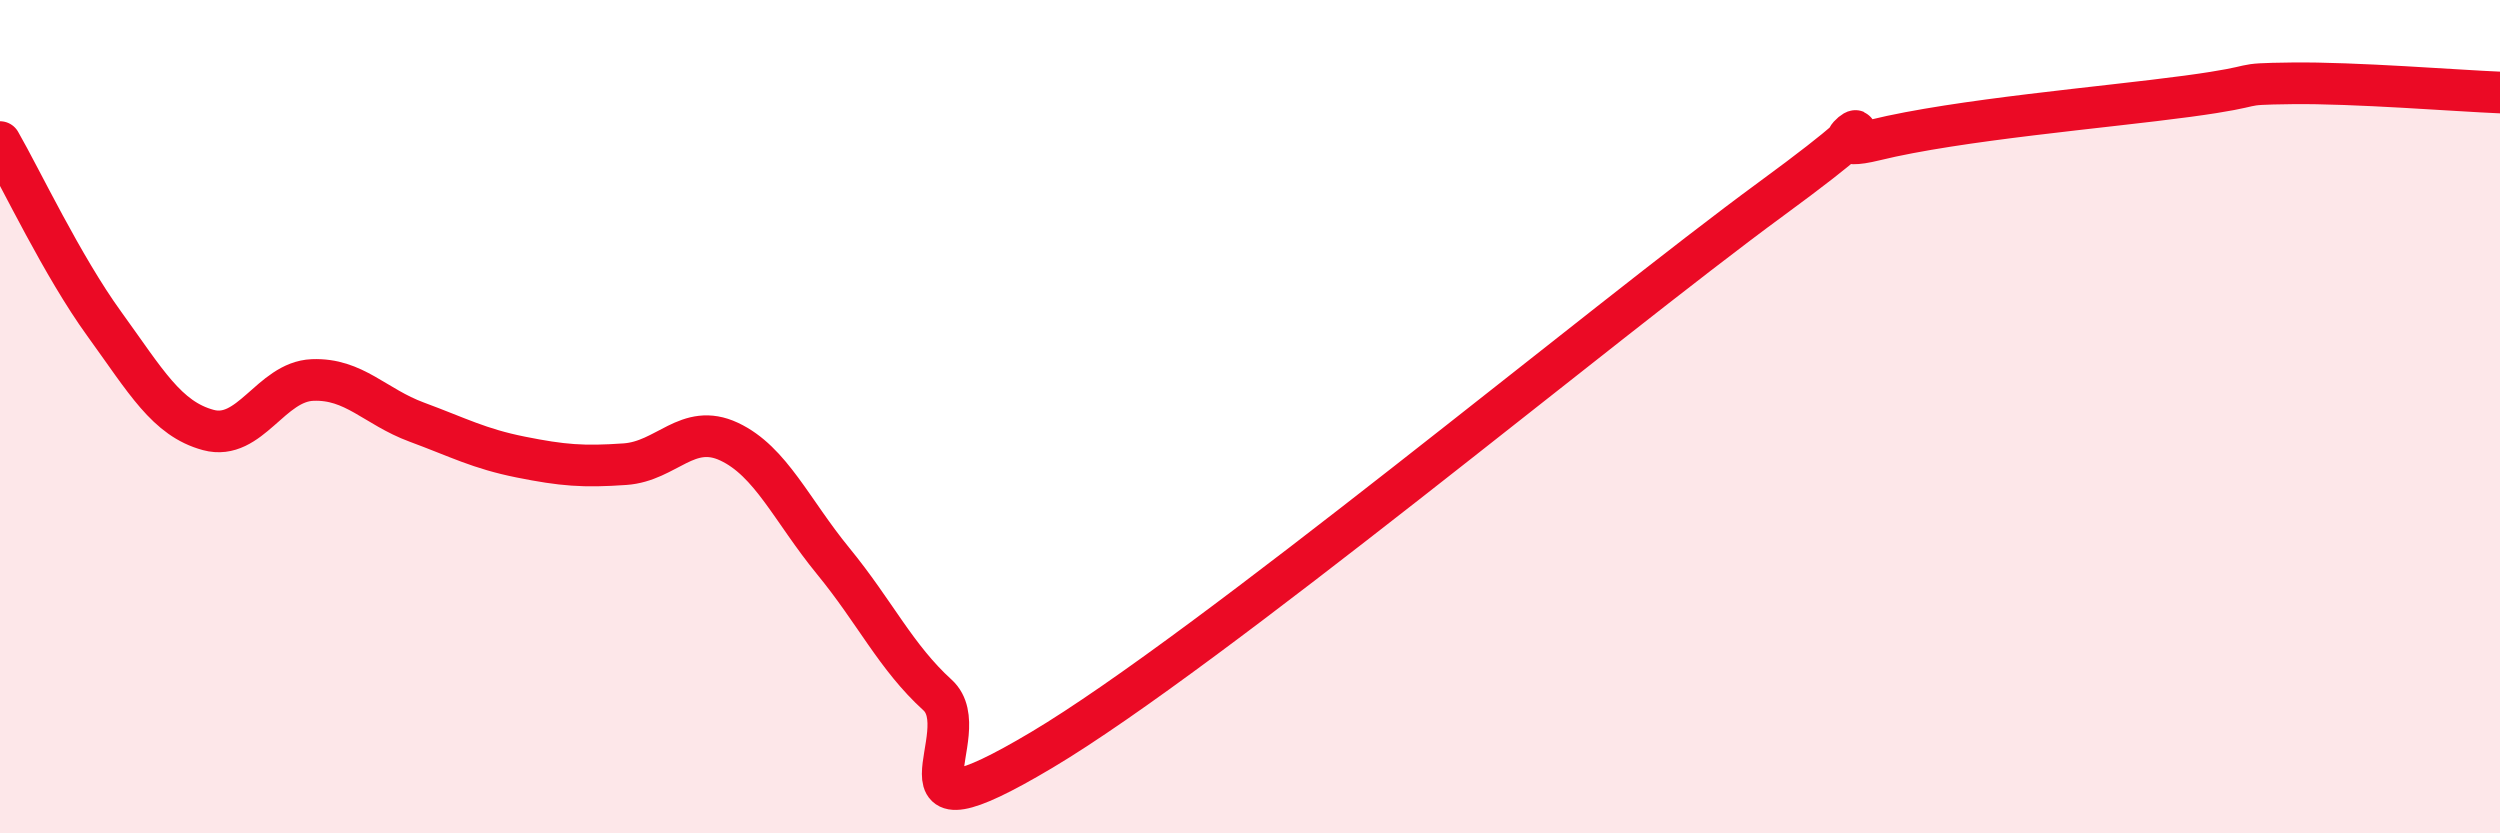 
    <svg width="60" height="20" viewBox="0 0 60 20" xmlns="http://www.w3.org/2000/svg">
      <path
        d="M 0,3.41 C 0.5,4.28 1.5,6.39 2.5,7.77 C 3.5,9.15 4,10.05 5,10.32 C 6,10.59 6.5,9.16 7.5,9.12 C 8.5,9.08 9,9.76 10,10.13 C 11,10.5 11.5,10.77 12.5,10.97 C 13.5,11.17 14,11.21 15,11.14 C 16,11.07 16.5,10.13 17.5,10.6 C 18.5,11.07 19,12.25 20,13.47 C 21,14.69 21.5,15.77 22.5,16.68 C 23.5,17.59 21,20.38 25,18 C 29,15.62 38.5,7.71 42.5,4.78 C 46.5,1.85 43,3.85 45,3.36 C 47,2.87 50.5,2.58 52.5,2.31 C 54.5,2.04 53.5,2.02 55,2 C 56.5,1.98 59,2.18 60,2.22L60 20L0 20Z"
        fill="#EB0A25"
        opacity="0.1"
        stroke-linecap="round"
        stroke-linejoin="round"
      />
      <path
        d="M 0,3.41 C 0.5,4.28 1.5,6.39 2.5,7.77 C 3.5,9.15 4,10.05 5,10.32 C 6,10.59 6.5,9.16 7.5,9.12 C 8.5,9.08 9,9.76 10,10.13 C 11,10.5 11.5,10.77 12.5,10.97 C 13.5,11.17 14,11.21 15,11.14 C 16,11.07 16.5,10.13 17.5,10.6 C 18.5,11.07 19,12.25 20,13.47 C 21,14.69 21.5,15.77 22.5,16.68 C 23.5,17.59 21,20.38 25,18 C 29,15.62 38.5,7.71 42.5,4.78 C 46.5,1.85 43,3.85 45,3.36 C 47,2.87 50.5,2.58 52.5,2.31 C 54.5,2.04 53.5,2.02 55,2 C 56.5,1.98 59,2.18 60,2.22"
        stroke="#EB0A25"
        stroke-width="1"
        fill="none"
        stroke-linecap="round"
        stroke-linejoin="round"
      />
    </svg>
  